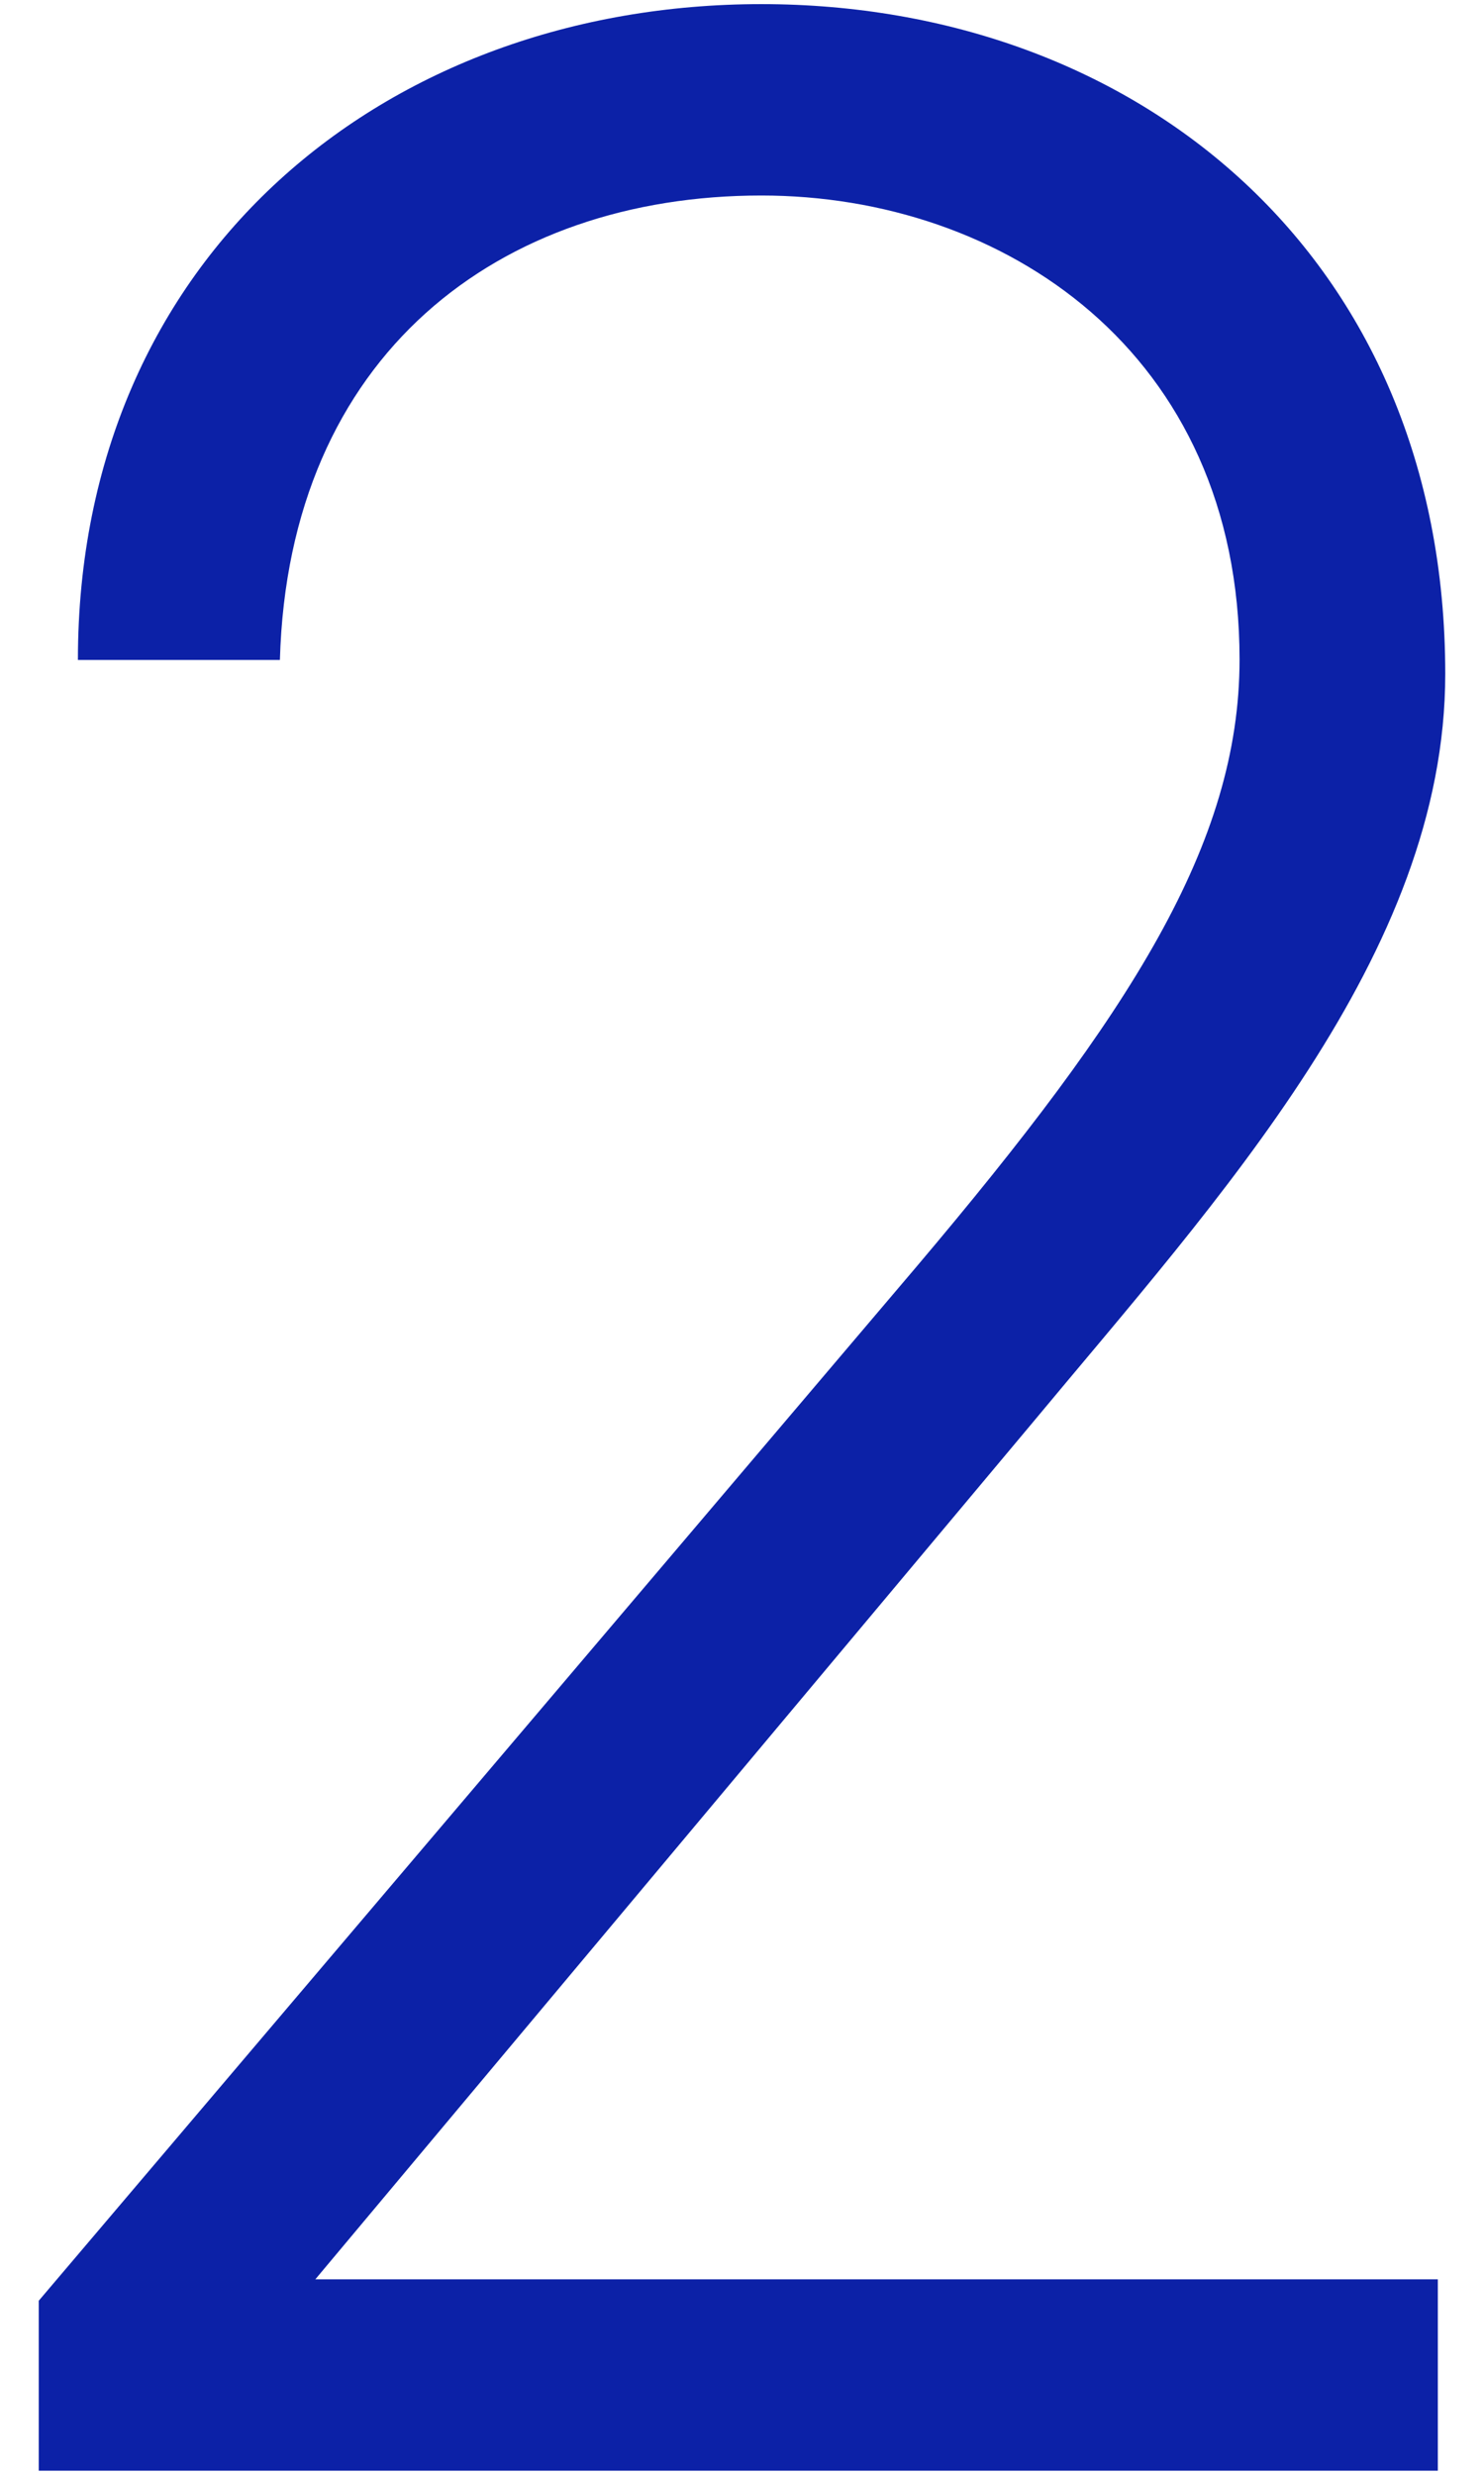 <svg xmlns="http://www.w3.org/2000/svg" width="36" height="60" viewBox="0 0 36 60">
  <g>
    <path d="M34.88,59.9H.94V55.78L22.25,30.69c5.16-6.1,7.82-10.23,7.82-14.7,0-7.47-5.75-11.25-11.6-11.25C12.11,4.74,7,8.6,6.79,16H1.89C1.89,6.2,9.37.1,18.47.1S35.06,6.2,35.06,16.34c0,6.79-5.5,12.72-10.06,18.21L7.65,55.26H34.88Z" style="fill: #0c21a7"/>
    <rect width="36" height="60" style="fill: none"/>
  </g>
</svg>
